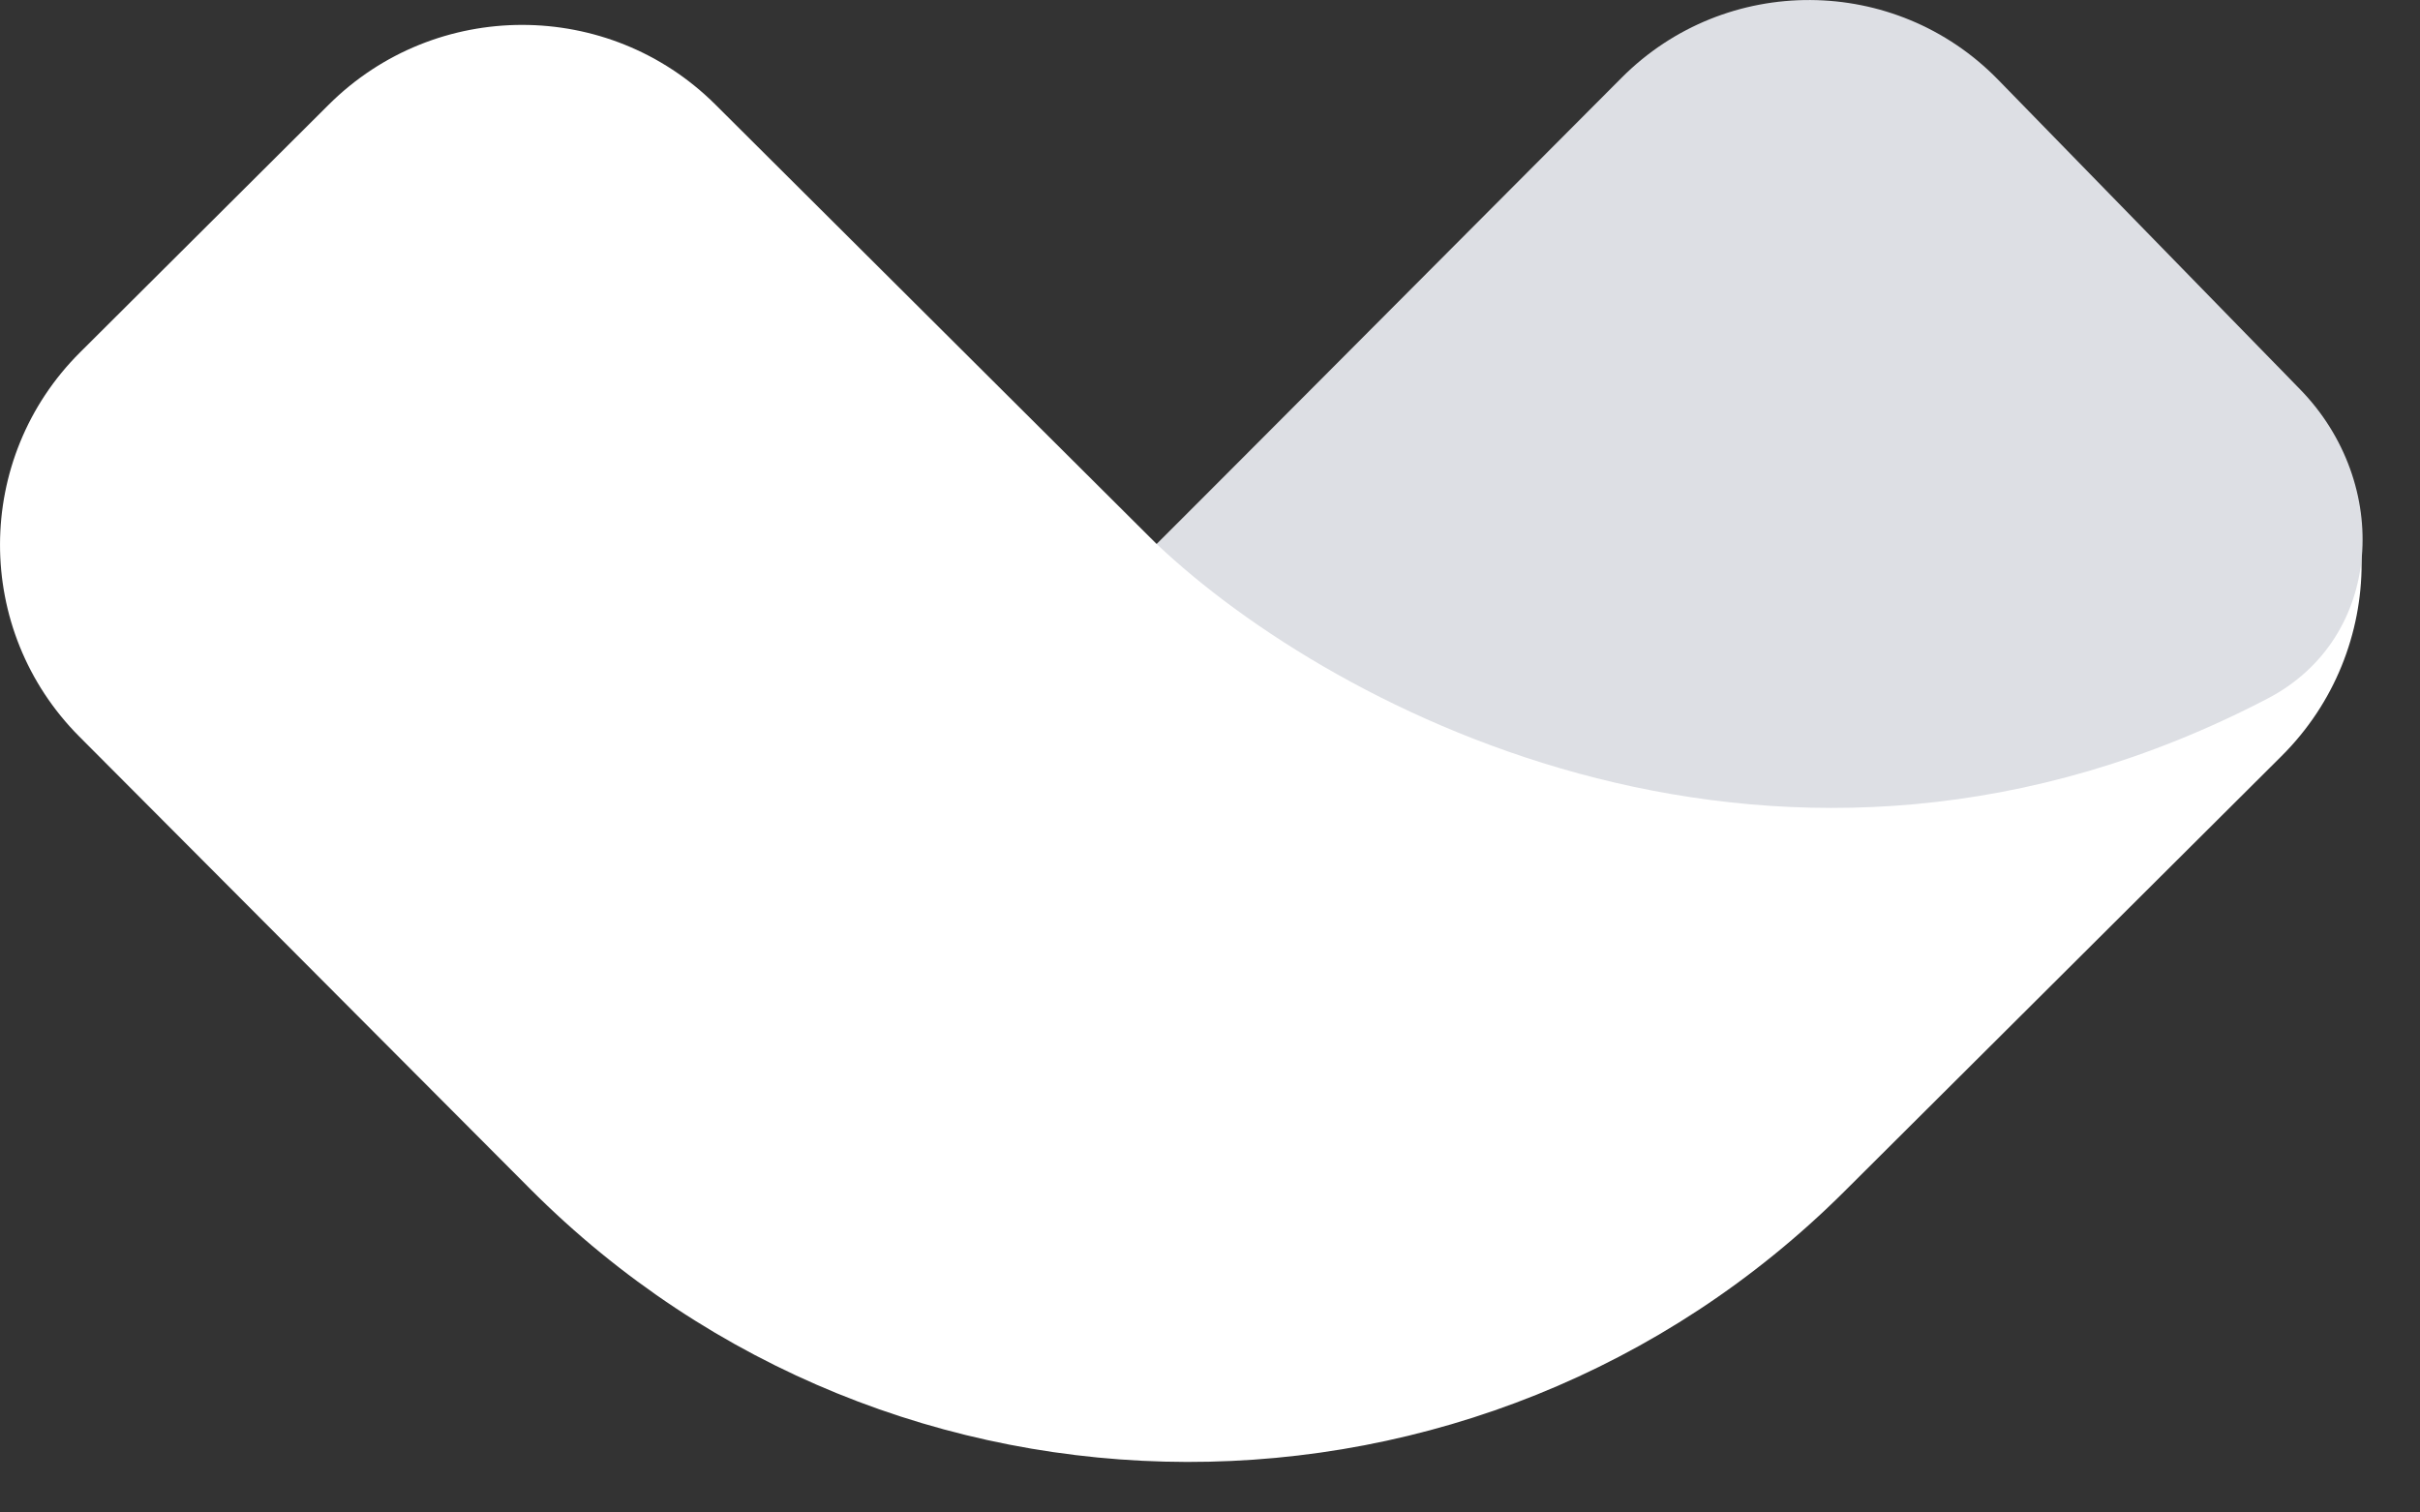 <svg width="32" height="20" viewBox="0 0 32 20" fill="none" xmlns="http://www.w3.org/2000/svg">
<rect x="0" y="0" width="32" height="20" fill="#333333" stroke="none"/>
<path d="M4.348 1.383L1.059 4.659C-0.349 6.061 -0.353 8.333 1.049 9.74L7.011 15.722C11.795 20.522 19.586 20.537 24.389 15.754L30.169 9.998C31.581 8.592 31.581 6.312 30.169 4.907L26.529 1.282C25.067 -0.175 22.696 -0.175 21.234 1.282L15.296 7.195L9.46 1.383C8.049 -0.022 5.76 -0.022 4.348 1.383Z" fill="white"/>
<path d="M29.987 9.236C23.599 12.57 17.62 9.397 15.296 7.195L21.445 1.026C22.819 -0.352 25.061 -0.34 26.42 1.053L30.416 5.15C31.625 6.39 31.524 8.433 29.987 9.236Z" fill="#DDDFE4"/>
</svg>
